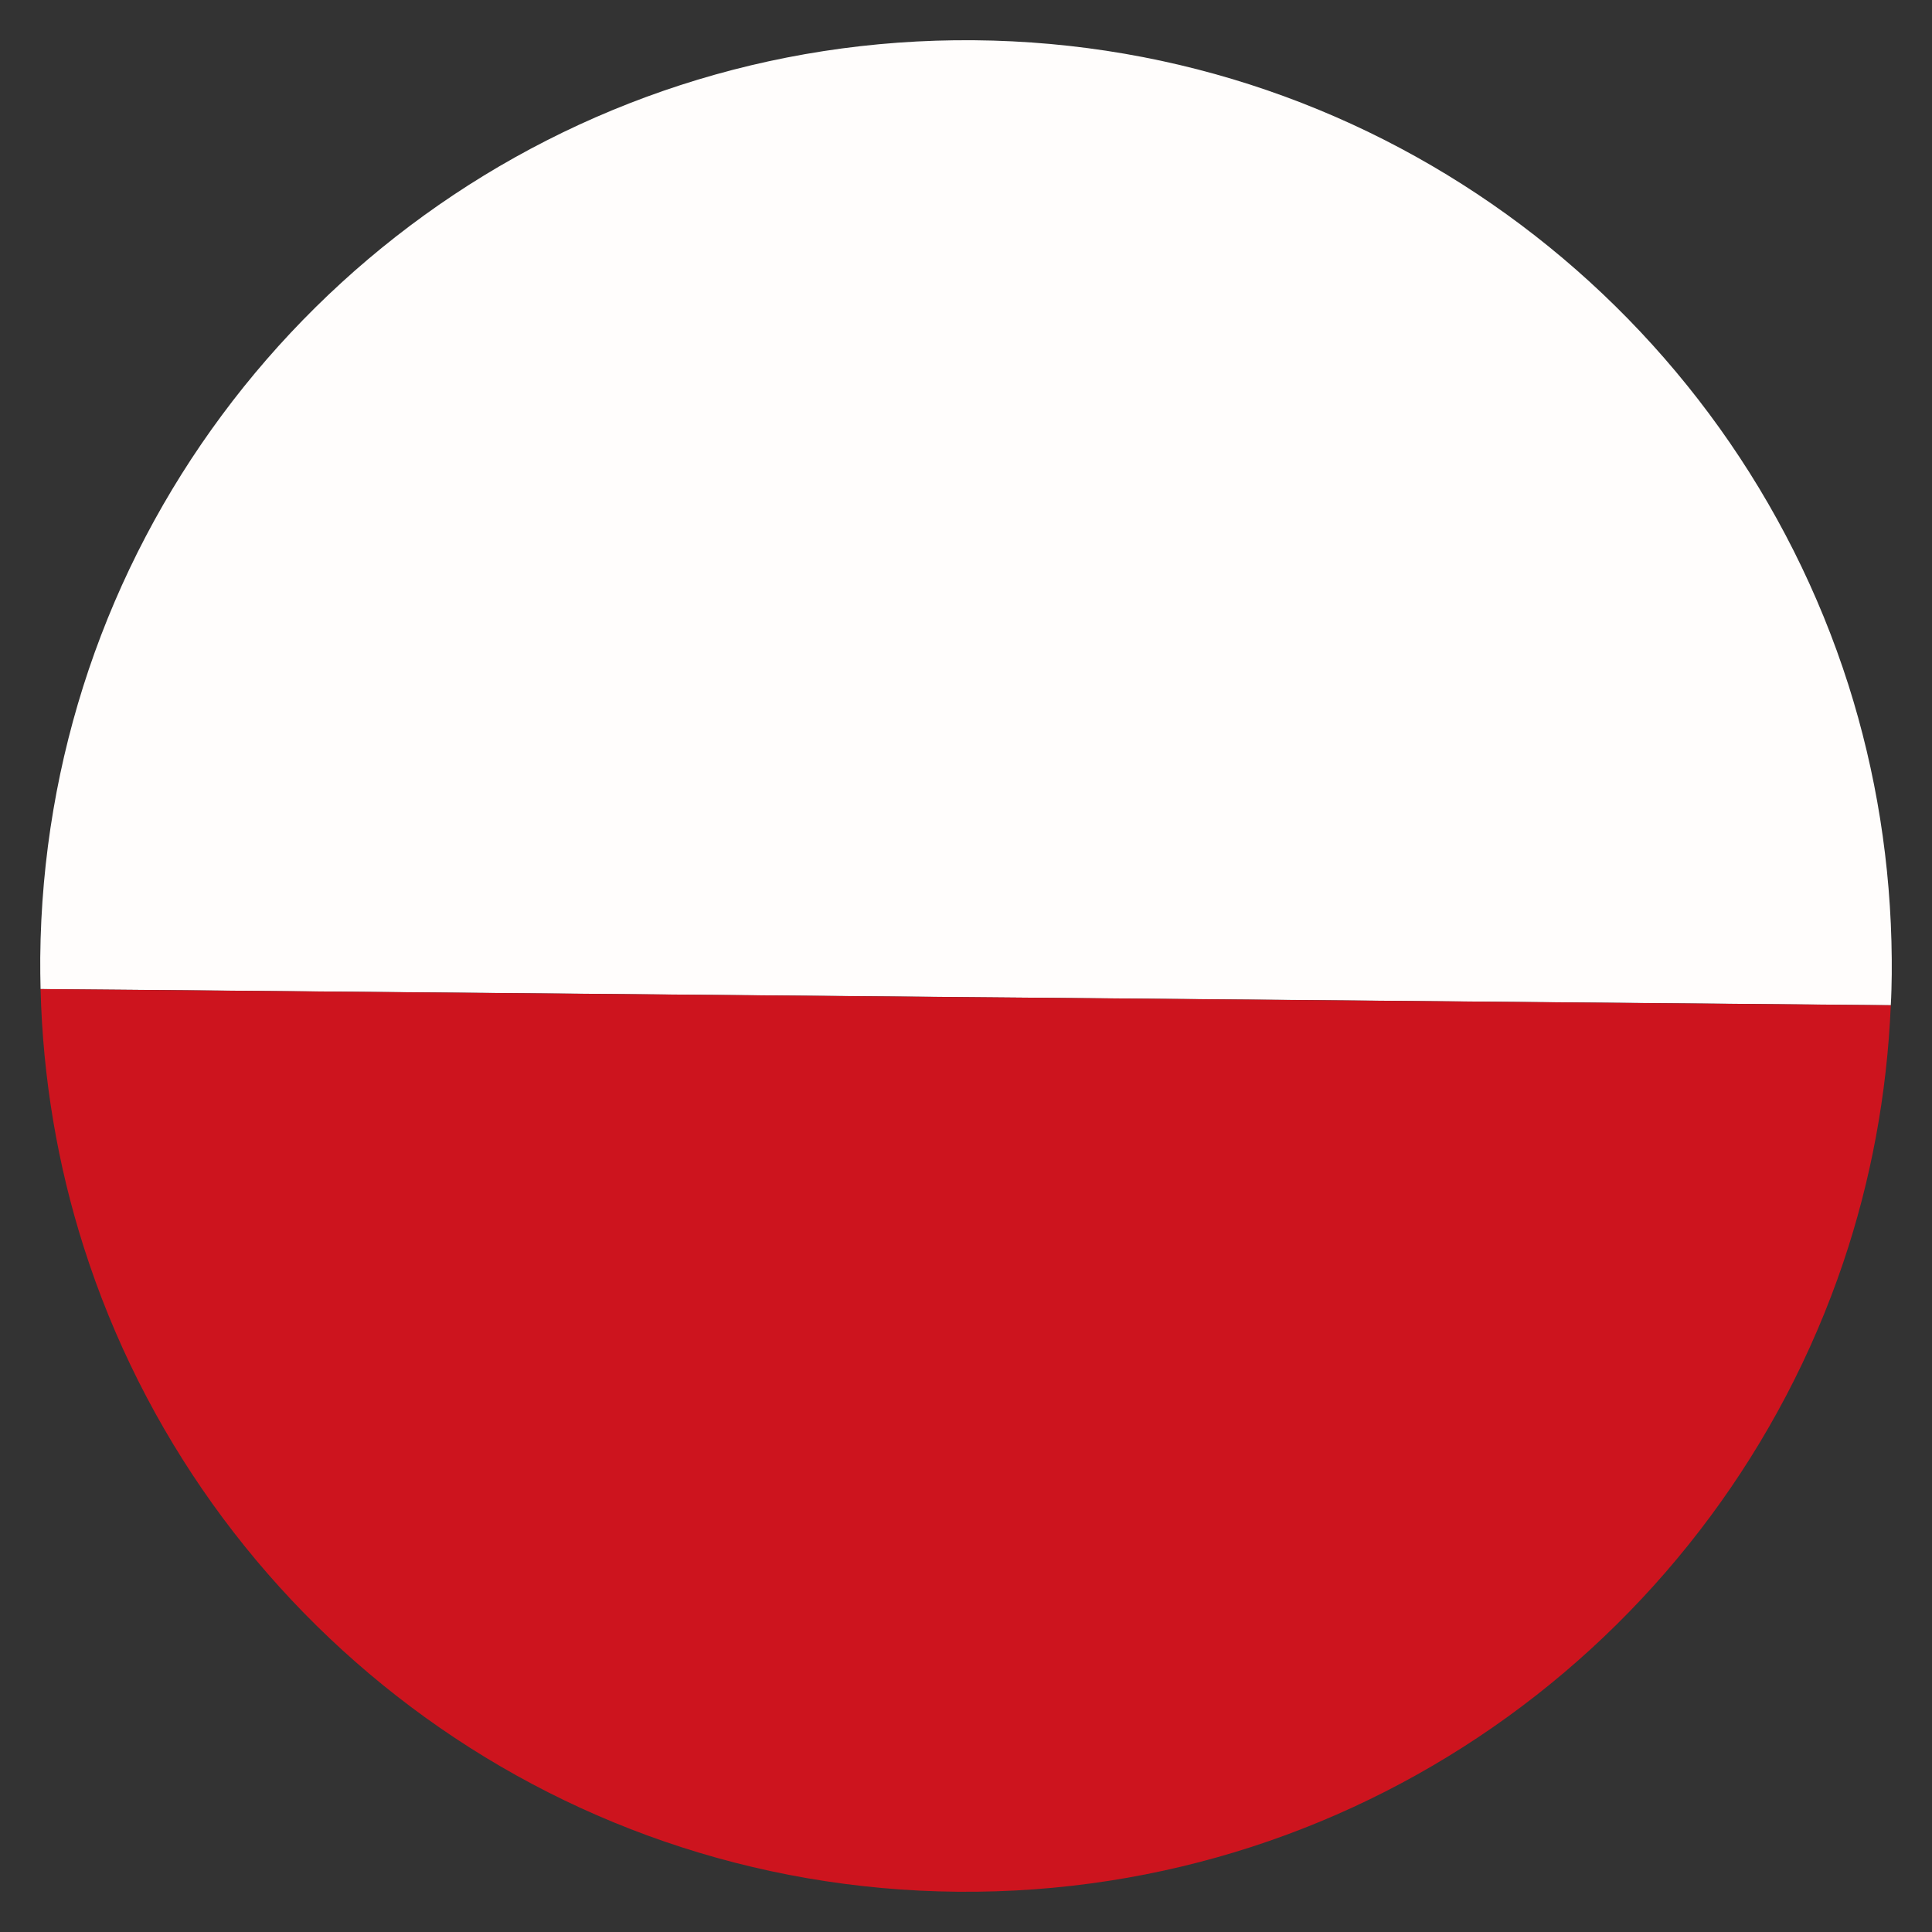 <?xml version="1.0" encoding="utf-8"?>
<!-- Generator: Adobe Illustrator 16.0.0, SVG Export Plug-In . SVG Version: 6.00 Build 0)  -->
<!DOCTYPE svg PUBLIC "-//W3C//DTD SVG 1.1//EN" "http://www.w3.org/Graphics/SVG/1.1/DTD/svg11.dtd">
<svg version="1.1" id="Warstwa_1" xmlns="http://www.w3.org/2000/svg" xmlns:xlink="http://www.w3.org/1999/xlink" x="0px" y="0px"
	 width="24px" height="24px" viewBox="0 0 24 24" enable-background="new 0 0 24 24" xml:space="preserve">
<rect x="0" y="0" width="24" height="24" fill="#333333" stroke="none"/>
<g>
</g>
<g>
	<g>
		<path fill="#FFFDFC" d="M23.5,11.918c-0.009-1.188-0.196-2.332-0.538-3.409C21.493,3.901,17.2,0.544,12.102,0.5
			c-5.099-0.045-9.452,3.236-11,7.818C0.723,9.443,0.511,10.646,0.5,11.899c-0.001,0.129,0.001,0.258,0.004,0.387l22.984,0.201
			c0.008-0.128,0.01-0.257,0.012-0.386V11.918z"/>
		<path fill="#CD141E" d="M0.504,12.287C0.532,13.4,0.717,14.476,1.04,15.49c1.466,4.608,5.761,7.965,10.86,8.01
			c5.099,0.044,9.449-3.236,10.998-7.818c0.34-1.008,0.543-2.08,0.59-3.194L0.504,12.287z"/>
	</g>
</g>
</svg>
